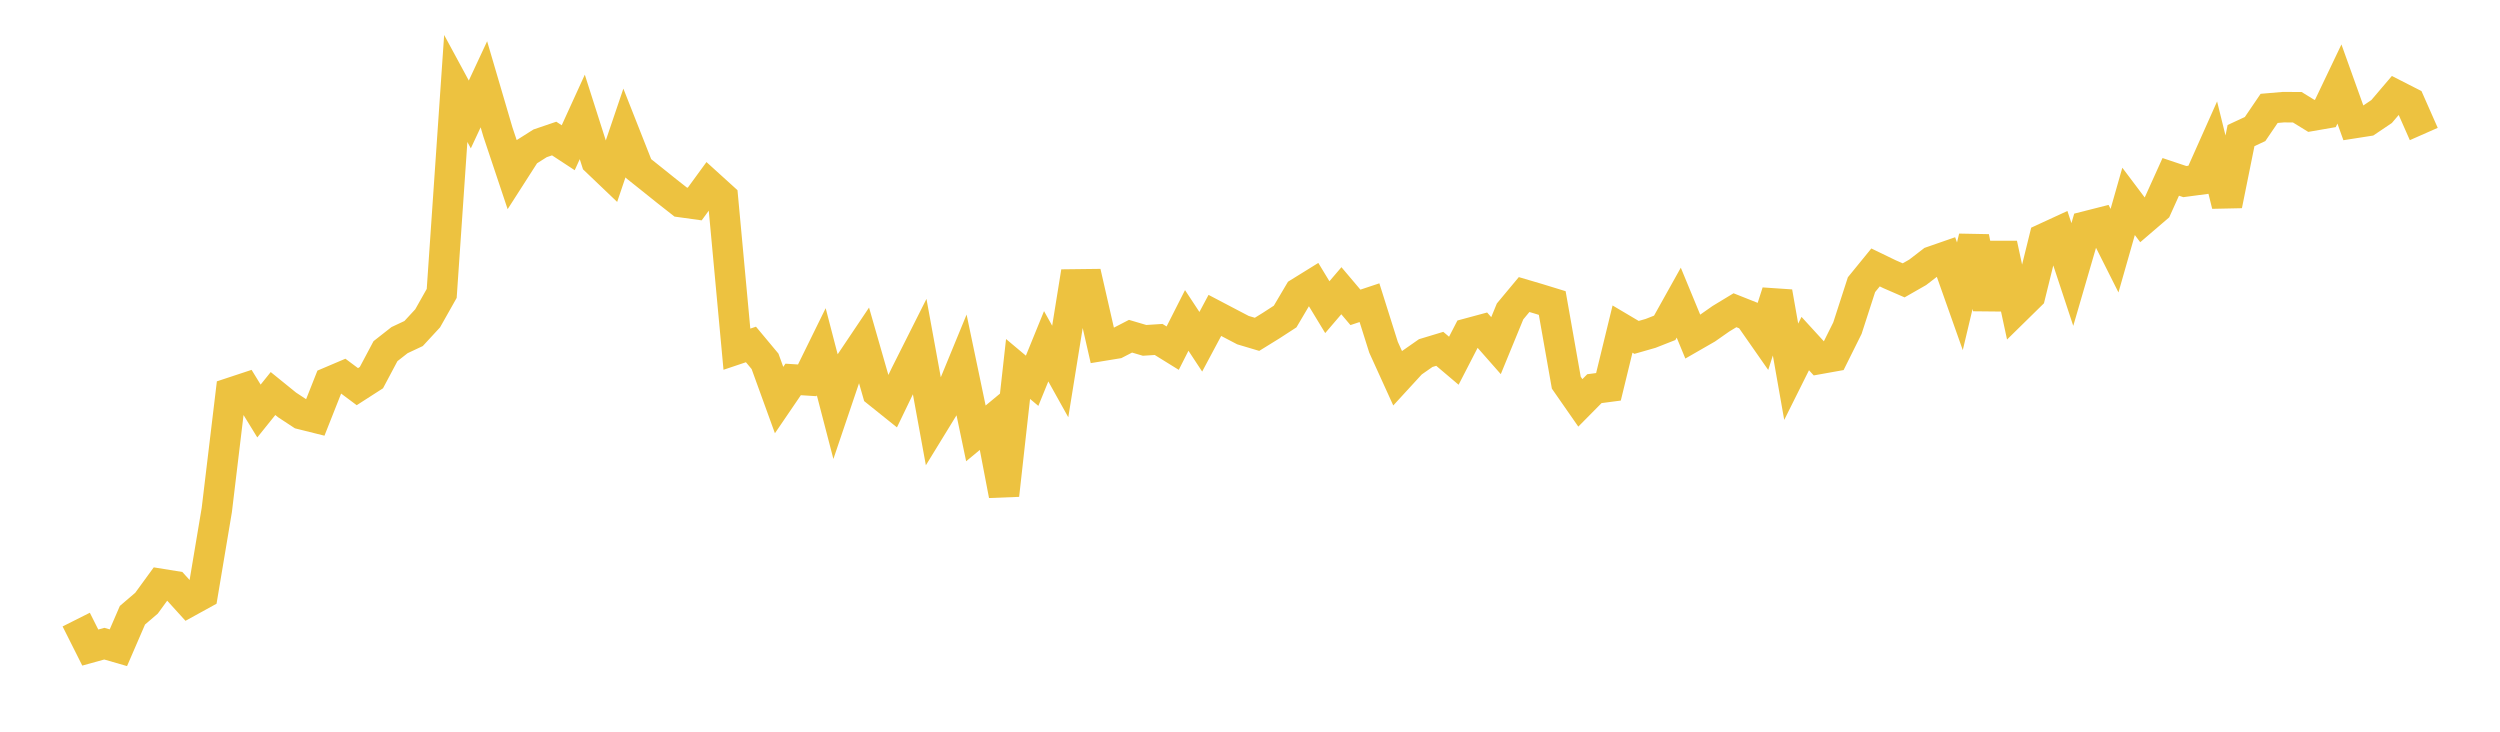 <svg width="164" height="48" xmlns="http://www.w3.org/2000/svg" xmlns:xlink="http://www.w3.org/1999/xlink"><path fill="none" stroke="rgb(237,194,64)" stroke-width="2" d="M5,40.645L5.922,42.48L6.844,42.225L7.766,42.491L8.689,40.358L9.611,39.57L10.533,38.304L11.455,38.453L12.377,39.469L13.299,38.961L14.222,33.455L15.144,25.766L16.066,25.461L16.988,26.963L17.91,25.816L18.832,26.563L19.754,27.169L20.677,27.399L21.599,25.069L22.521,24.677L23.443,25.365L24.365,24.772L25.287,23.037L26.21,22.313L27.132,21.88L28.054,20.882L28.976,19.248L29.898,5.804L30.82,7.508L31.743,5.529L32.665,8.666L33.587,11.423L34.509,9.985L35.431,9.402L36.353,9.088L37.275,9.692L38.198,7.67L39.12,10.56L40.042,11.44L40.964,8.719L41.886,11.056L42.808,11.791L43.731,12.531L44.653,13.255L45.575,13.383L46.497,12.119L47.419,12.955L48.341,22.907L49.263,22.597L50.186,23.703L51.108,26.244L52.03,24.891L52.952,24.95L53.874,23.074L54.796,26.619L55.719,23.892L56.641,22.519L57.563,25.731L58.485,26.47L59.407,24.558L60.329,22.724L61.251,27.77L62.174,26.265L63.096,24.024L64.018,28.43L64.94,27.666L65.862,32.483L66.784,24.205L67.707,24.979L68.629,22.715L69.551,24.37L70.473,18.658L71.395,18.647L72.317,22.683L73.24,22.532L74.162,22.056L75.084,22.328L76.006,22.268L76.928,22.839L77.85,21.02L78.772,22.42L79.695,20.691L80.617,21.175L81.539,21.657L82.461,21.932L83.383,21.362L84.305,20.764L85.228,19.201L86.15,18.63L87.072,20.15L87.994,19.072L88.916,20.163L89.838,19.856L90.76,22.78L91.683,24.81L92.605,23.806L93.527,23.162L94.449,22.883L95.371,23.664L96.293,21.876L97.216,21.627L98.138,22.674L99.06,20.43L99.982,19.323L100.904,19.595L101.826,19.878L102.749,25.103L103.671,26.428L104.593,25.496L105.515,25.375L106.437,21.587L107.359,22.133L108.281,21.869L109.204,21.506L110.126,19.854L111.048,22.086L111.97,21.556L112.892,20.91L113.814,20.351L114.737,20.718L115.659,22.039L116.581,19.159L117.503,24.387L118.425,22.538L119.347,23.546L120.269,23.381L121.192,21.525L122.114,18.675L123.036,17.544L123.958,17.99L124.88,18.391L125.802,17.864L126.725,17.154L127.647,16.833L128.569,19.437L129.491,15.554L130.413,20.226L131.335,16.004L132.257,20.287L133.18,19.381L134.102,15.642L135.024,15.217L135.946,18.008L136.868,14.843L137.79,14.609L138.713,16.444L139.635,13.211L140.557,14.436L141.479,13.645L142.401,11.603L143.323,11.912L144.246,11.789L145.168,9.721L146.09,13.46L147.012,8.894L147.934,8.465L148.856,7.11L149.778,7.031L150.701,7.034L151.623,7.602L152.545,7.442L153.467,5.511L154.389,8.082L155.311,7.938L156.234,7.316L157.156,6.233L158.078,6.703L159,8.791"></path></svg>